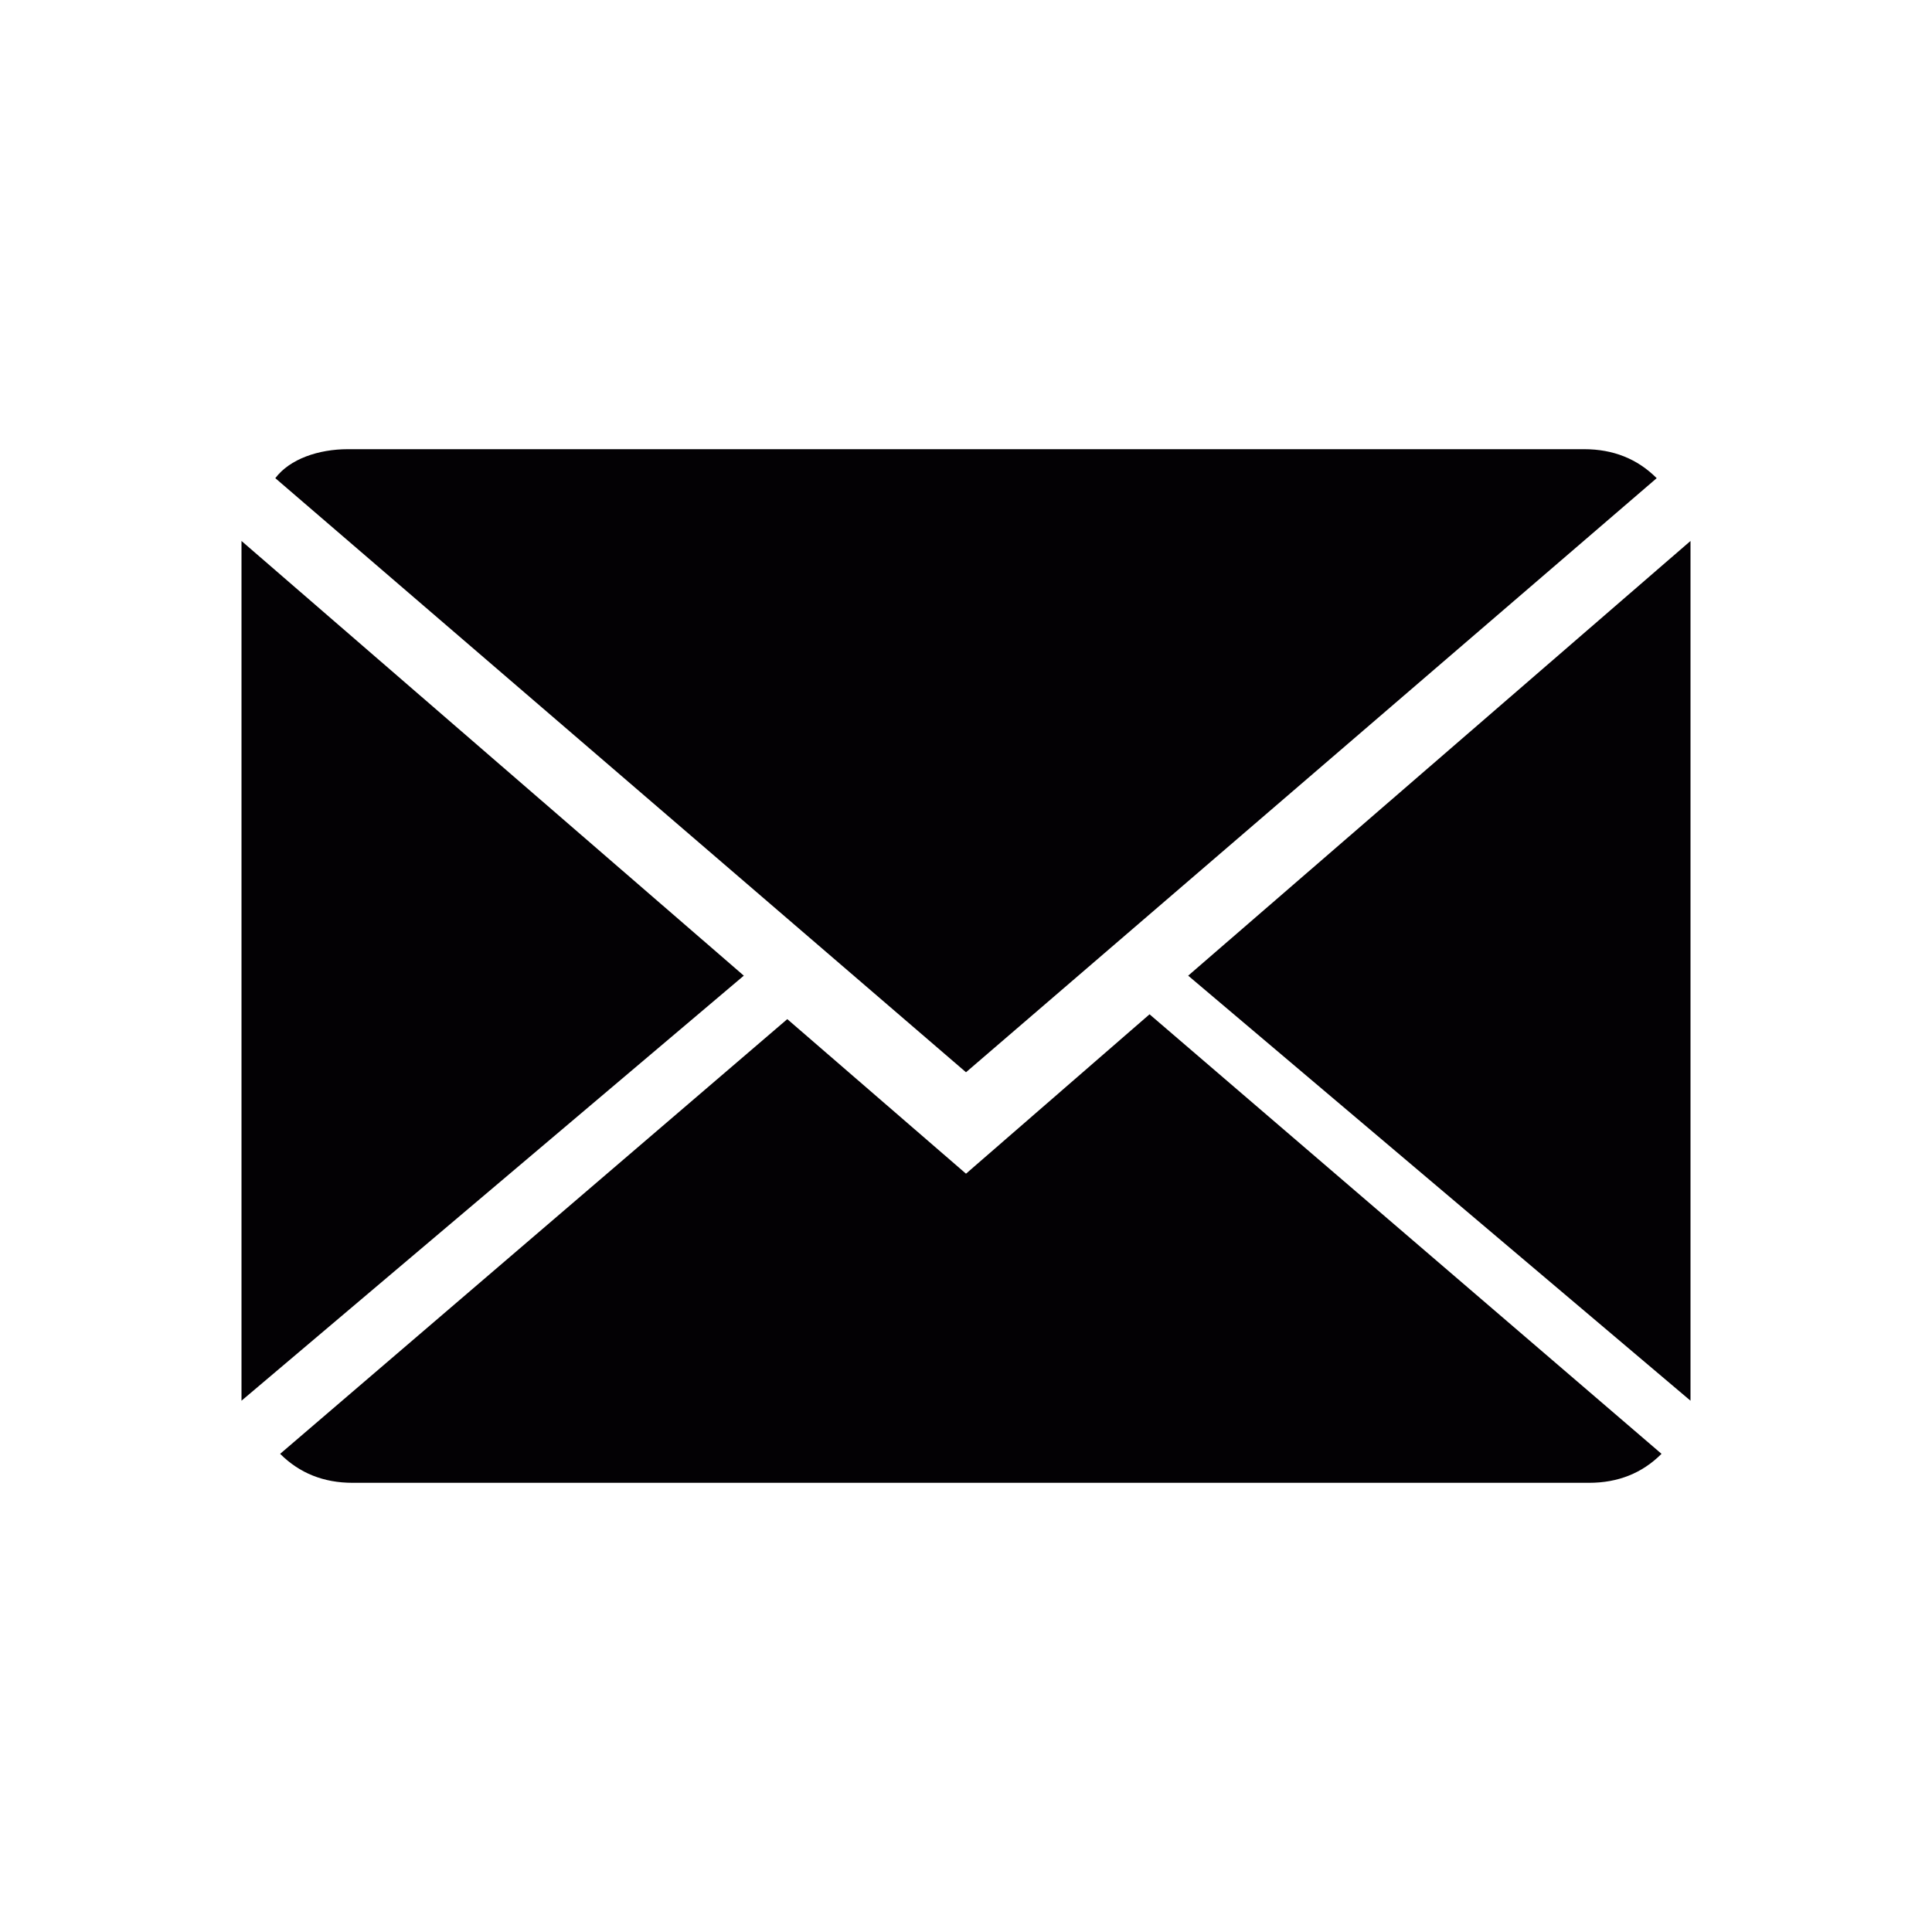 <?xml version="1.0" encoding="utf-8"?>
<!-- Generator: Adobe Illustrator 17.1.0, SVG Export Plug-In . SVG Version: 6.00 Build 0)  -->
<!DOCTYPE svg PUBLIC "-//W3C//DTD SVG 1.1//EN" "http://www.w3.org/Graphics/SVG/1.1/DTD/svg11.dtd">
<svg version="1.1" id="Capa_1" xmlns="http://www.w3.org/2000/svg" xmlns:xlink="http://www.w3.org/1999/xlink" x="0px" y="0px"
	 viewBox="0 0 40 40" enable-background="new 0 0 40 40" xml:space="preserve">
<g>
	<g>
		<path fill="#030104" d="M20,24.3l-3.7-3.2L5.8,30.1c0.4,0.4,0.9,0.6,1.5,0.6h25.6c0.6,0,1.1-0.2,1.5-0.6L23.8,21L20,24.3z"/>
		<path fill="#030104" d="M34.3,9.9c-0.4-0.4-0.9-0.6-1.5-0.6H7.2C6.6,9.3,6,9.5,5.7,9.9L20,22.2L34.3,9.9z"/>
		<polygon fill="#030104" points="5,11.2 5,29 15.4,20.2 		"/>
		<polygon fill="#030104" points="24.6,20.2 35,29 35,11.2 		"/>
	</g>
</g>
</svg>

